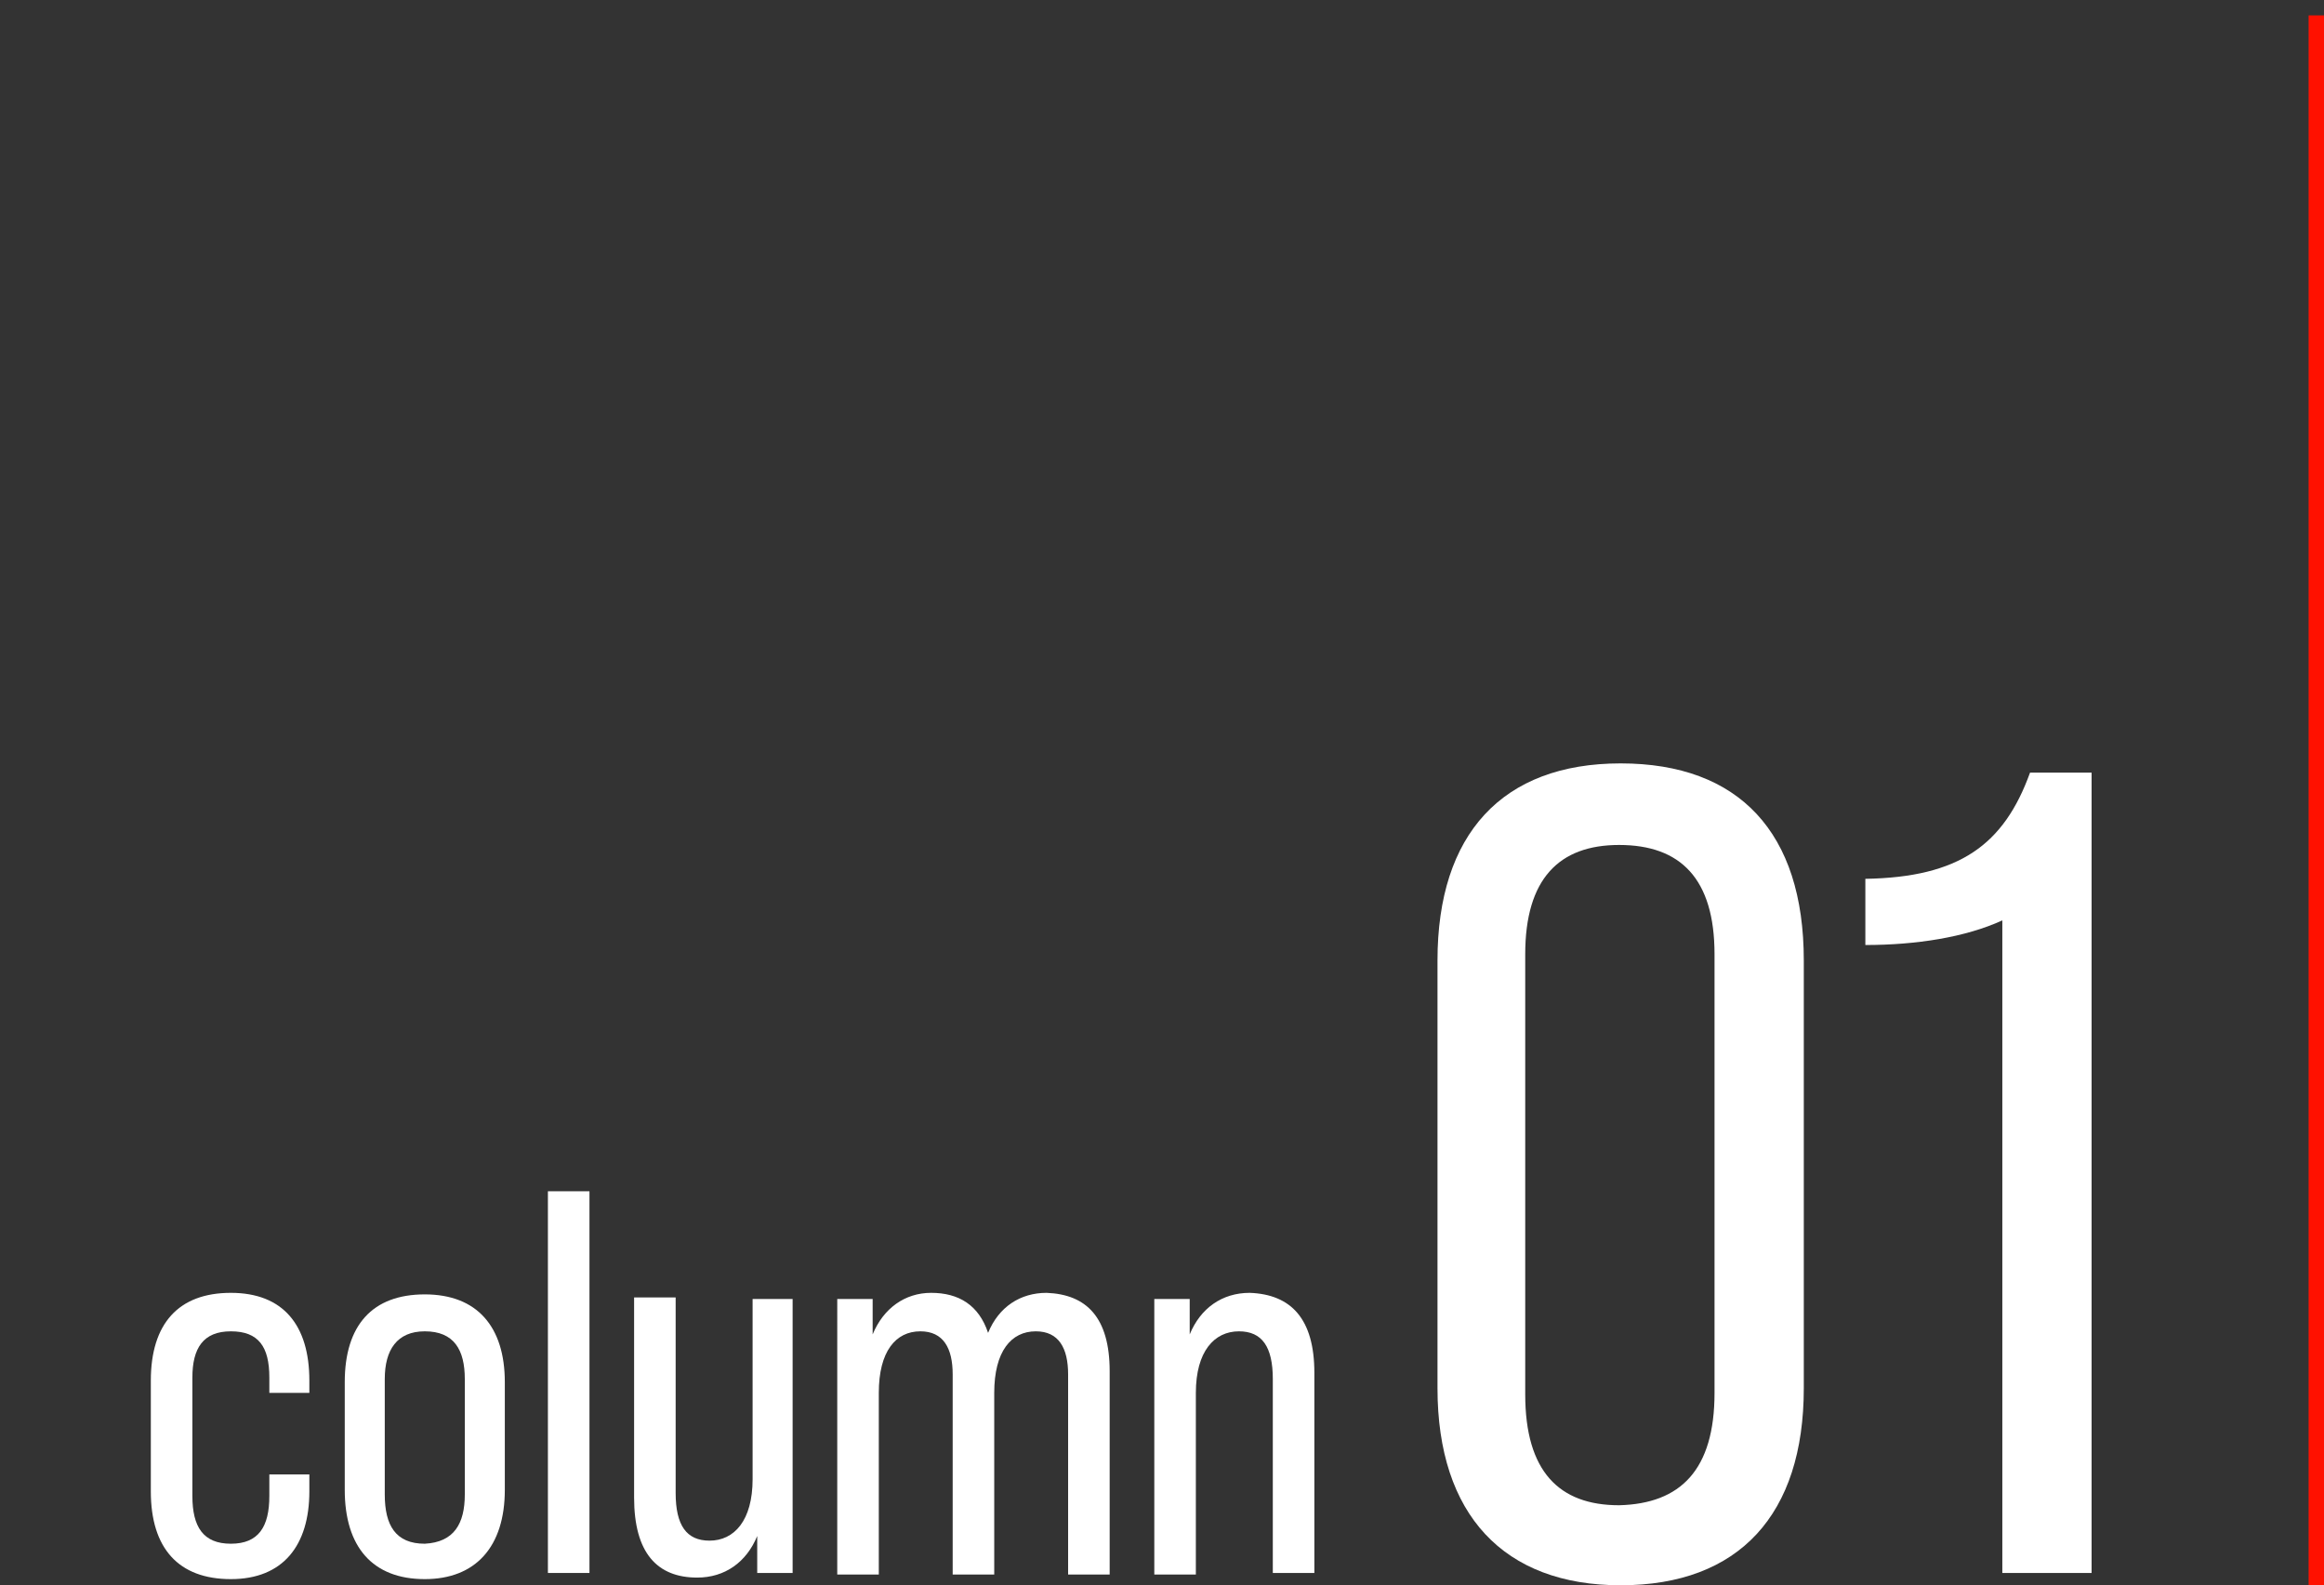 <?xml version="1.0" encoding="utf-8"?>
<!-- Generator: Adobe Illustrator 28.1.0, SVG Export Plug-In . SVG Version: 6.00 Build 0)  -->
<svg version="1.1" id="レイヤー_1" xmlns="http://www.w3.org/2000/svg" xmlns:xlink="http://www.w3.org/1999/xlink" x="0px"
	 y="0px" viewBox="0 0 151 103" style="enable-background:new 0 0 151 103;" xml:space="preserve">
<rect x="0" y="0" width="151" height="103" fill="#333333" stroke="none"/>
<style type="text/css">
	.st0{fill:#FFFFFF;}
	.st1{fill:#FF1100;}
	.st2{display:none;}
	.st3{display:inline;}
	.st4{display:inline;fill:#FF1100;}
</style>
<g>
	<g>
		<g>
			<path class="st0" d="M9.8,96.9v-7.2c0-3.7,1.8-5.7,5.2-5.7c3.4,0,5.1,2.1,5.1,5.7v0.8h-2.6v-1c0-2-0.7-3-2.5-3
				c-1.8,0-2.5,1.1-2.5,3v7.7c0,2,0.7,3.1,2.5,3.1c1.8,0,2.5-1.1,2.5-3.1v-1.4h2.6v1.1c0,3.5-1.7,5.7-5.1,5.7
				C11.6,102.6,9.8,100.6,9.8,96.9z"/>
			<path class="st0" d="M22.4,96.8v-7c0-3.7,1.8-5.7,5.2-5.7c3.4,0,5.2,2.1,5.2,5.7v7c0,3.7-1.9,5.8-5.2,5.8
				C24.2,102.6,22.4,100.5,22.4,96.8z M30.2,97.1v-7.5c0-1.9-0.7-3.1-2.6-3.1c-1.8,0-2.6,1.2-2.6,3.1v7.5c0,2,0.7,3.2,2.6,3.2
				C29.5,100.2,30.2,99,30.2,97.1z"/>
			<path class="st0" d="M35.6,77.4h2.7v24.8h-2.7V77.4z"/>
			<path class="st0" d="M51.5,84.4v17.8h-2.3l0-2.4c-0.7,1.7-2.1,2.7-3.9,2.7c-2.6,0-4.1-1.6-4.1-5.2v-13h2.7v12.7
				c0,2.1,0.7,3.1,2.2,3.1c1.6,0,2.8-1.3,2.8-4V84.4H51.5z"/>
			<path class="st0" d="M72.1,89.1v13.2h-2.7v-13c0-1.7-0.6-2.8-2.1-2.8c-1.6,0-2.7,1.3-2.7,4v11.8h-2.7v-13c0-1.7-0.6-2.8-2.1-2.8
				c-1.6,0-2.7,1.3-2.7,4v11.8h-2.7V84.4h2.3l0,2.3c0.7-1.7,2.1-2.7,3.8-2.7c1.8,0,3.1,0.8,3.7,2.6c0.7-1.7,2.1-2.6,3.8-2.6
				C70.6,84.1,72.1,85.6,72.1,89.1z"/>
			<path class="st0" d="M85.4,89.2v13h-2.7V89.6c0-2.1-0.7-3.1-2.2-3.1c-1.6,0-2.8,1.3-2.8,4v11.8H75V84.4h2.3l0,2.3
				c0.7-1.7,2.1-2.7,3.9-2.7C83.9,84.1,85.4,85.7,85.4,89.2z"/>
			<path class="st0" d="M93.4,90.2V62.4c0-8.2,4.2-12.8,11.9-12.8c7.7,0,11.9,4.5,11.9,12.8v27.8c0,8.2-4.2,12.8-11.9,12.8
				C97.7,103,93.4,98.4,93.4,90.2z M111.4,90.5V62c0-4.9-2.2-7.1-6.2-7.1c-3.9,0-6.1,2.2-6.1,7.1v28.6c0,5,2.2,7.2,6.1,7.2
				C109.2,97.7,111.4,95.5,111.4,90.5z"/>
			<path class="st0" d="M130.1,59.8c-2.4,1.1-5.6,1.6-8.9,1.6v-4.3c6.1-0.1,9-2.2,10.7-6.9h4v52h-5.8V59.8z"/>
		</g>
	</g>
	<rect x="150" y="1" class="st1" width="1" height="102"/>
</g>
<g class="st2">
	<g class="st3">
		<g>
			<path class="st0" d="M3.2,96.9v-7.2c0-3.7,1.8-5.7,5.2-5.7c3.4,0,5.1,2.1,5.1,5.7v0.8h-2.6v-1c0-2-0.7-3-2.5-3
				c-1.8,0-2.5,1.1-2.5,3v7.7c0,2,0.7,3.1,2.5,3.1c1.8,0,2.5-1.1,2.5-3.1v-1.4h2.6v1.1c0,3.5-1.7,5.7-5.1,5.7
				C5,102.6,3.2,100.6,3.2,96.9z"/>
			<path class="st0" d="M15.8,96.8v-7c0-3.7,1.8-5.7,5.2-5.7c3.4,0,5.2,2.1,5.2,5.7v7c0,3.7-1.9,5.8-5.2,5.8
				C17.6,102.6,15.8,100.5,15.8,96.8z M23.6,97.1v-7.5c0-1.9-0.7-3.1-2.6-3.1c-1.8,0-2.6,1.2-2.6,3.1v7.5c0,2,0.7,3.2,2.6,3.2
				C22.8,100.2,23.6,99,23.6,97.1z"/>
			<path class="st0" d="M29,77.4h2.7v24.8H29V77.4z"/>
			<path class="st0" d="M44.8,84.4v17.8h-2.3l0-2.4c-0.7,1.7-2.1,2.7-3.9,2.7c-2.6,0-4.1-1.6-4.1-5.2v-13h2.7v12.7
				c0,2.1,0.7,3.1,2.2,3.1c1.6,0,2.8-1.3,2.8-4V84.4H44.8z"/>
			<path class="st0" d="M65.4,89.1v13.2h-2.7v-13c0-1.7-0.6-2.8-2.1-2.8c-1.6,0-2.7,1.3-2.7,4v11.8h-2.7v-13c0-1.7-0.6-2.8-2.1-2.8
				c-1.6,0-2.7,1.3-2.7,4v11.8h-2.7V84.4h2.3l0,2.3c0.7-1.7,2.1-2.7,3.8-2.7c1.8,0,3.1,0.8,3.7,2.6c0.7-1.7,2.1-2.6,3.8-2.6
				C64,84.1,65.4,85.6,65.4,89.1z"/>
			<path class="st0" d="M78.7,89.2v13H76V89.6c0-2.1-0.7-3.1-2.2-3.1c-1.6,0-2.8,1.3-2.8,4v11.8h-2.7V84.4h2.3l0,2.3
				c0.7-1.7,2.1-2.7,3.9-2.7C77.2,84.1,78.7,85.7,78.7,89.2z"/>
			<path class="st0" d="M86.8,90.2V62.4c0-8.2,4.2-12.8,11.9-12.8c7.7,0,11.9,4.5,11.9,12.8v27.8c0,8.2-4.2,12.8-11.9,12.8
				C91,103,86.8,98.4,86.8,90.2z M104.8,90.5V62c0-4.9-2.2-7.1-6.2-7.1c-3.9,0-6.1,2.2-6.1,7.1v28.6c0,5,2.2,7.2,6.1,7.2
				C102.6,97.7,104.8,95.5,104.8,90.5z"/>
			<path class="st0" d="M114.8,97.8c0-8.7,3.3-13.7,9.2-19.9c5.8-6,8.5-9.9,8.5-15.4c0-5-1.8-7.7-6-7.7c-4.4,0-6.2,2.9-6.2,7.1v4.7
				h-5.5v-4.3c0-7.5,3.5-12.8,11.8-12.8c8,0,11.6,5.2,11.6,12.8c0,6.5-3.1,11.7-9.8,18.7c-5.2,5.3-7.9,9-7.9,14.8V97h17.1v5.3h-22.8
				V97.8z"/>
		</g>
	</g>
	<rect x="150" y="1" class="st4" width="1" height="102"/>
</g>
<g class="st2">
	<g class="st3">
		<g>
			<path class="st0" d="M2.5,96.9v-7.2c0-3.7,1.8-5.7,5.2-5.7c3.4,0,5.1,2.1,5.1,5.7v0.8h-2.6v-1c0-2-0.7-3-2.5-3
				c-1.8,0-2.5,1.1-2.5,3v7.7c0,2,0.7,3.1,2.5,3.1c1.8,0,2.5-1.1,2.5-3.1v-1.4h2.6v1.1c0,3.5-1.7,5.7-5.1,5.7
				C4.3,102.6,2.5,100.6,2.5,96.9z"/>
			<path class="st0" d="M15.1,96.8v-7c0-3.7,1.8-5.7,5.2-5.7c3.4,0,5.2,2.1,5.2,5.7v7c0,3.7-1.9,5.8-5.2,5.8
				C17,102.6,15.1,100.5,15.1,96.8z M22.9,97.1v-7.5c0-1.9-0.7-3.1-2.6-3.1c-1.8,0-2.6,1.2-2.6,3.1v7.5c0,2,0.7,3.2,2.6,3.2
				C22.2,100.2,22.9,99,22.9,97.1z"/>
			<path class="st0" d="M28.3,77.4H31v24.8h-2.7V77.4z"/>
			<path class="st0" d="M44.2,84.4v17.8h-2.3l0-2.4c-0.7,1.7-2.1,2.7-3.9,2.7c-2.6,0-4.1-1.6-4.1-5.2v-13h2.7v12.7
				c0,2.1,0.7,3.1,2.2,3.1c1.6,0,2.8-1.3,2.8-4V84.4H44.2z"/>
			<path class="st0" d="M64.8,89.1v13.2h-2.7v-13c0-1.7-0.6-2.8-2.1-2.8c-1.6,0-2.7,1.3-2.7,4v11.8h-2.7v-13c0-1.7-0.6-2.8-2.1-2.8
				c-1.6,0-2.7,1.3-2.7,4v11.8h-2.7V84.4h2.3l0,2.3c0.7-1.7,2.1-2.7,3.8-2.7c1.8,0,3.1,0.8,3.7,2.6c0.7-1.7,2.1-2.6,3.8-2.6
				C63.3,84.1,64.8,85.6,64.8,89.1z"/>
			<path class="st0" d="M78.1,89.2v13h-2.7V89.6c0-2.1-0.7-3.1-2.2-3.1c-1.6,0-2.8,1.3-2.8,4v11.8h-2.7V84.4H70l0,2.3
				c0.7-1.7,2.1-2.7,3.9-2.7C76.6,84.1,78.1,85.7,78.1,89.2z"/>
			<path class="st0" d="M86.2,90.2V62.4c0-8.2,4.2-12.8,11.9-12.8c7.7,0,11.9,4.5,11.9,12.8v27.8c0,8.2-4.2,12.8-11.9,12.8
				C90.4,103,86.2,98.4,86.2,90.2z M104.2,90.5V62c0-4.9-2.2-7.1-6.2-7.1c-3.9,0-6.1,2.2-6.1,7.1v28.6c0,5,2.2,7.2,6.1,7.2
				C102,97.7,104.2,95.5,104.2,90.5z"/>
			<path class="st0" d="M114,90.3v-3.9h5.5v4.2c0,4.4,1.9,7.2,6.2,7.2c4.2,0,6.1-2.4,6.1-7.7v-4.5c0-5.3-2.2-7.7-6.5-7.7h-3.1v-5.3
				h3.3c3.9,0,6.2-2.3,6.2-7v-3.4c0-4.7-2.2-7.2-5.9-7.2c-4.1,0-5.9,2.4-5.9,7v3h-5.5v-2.6c0-7.9,3.7-12.7,11.6-12.7
				c7.6,0,11.5,4.6,11.5,12.6v2.1c0,5.6-2,9.2-6.1,10.5V75c4.4,1.4,6.2,5.2,6.2,10.5v4.8c0,7.9-3.7,12.7-11.7,12.7
				C117.7,103,114,98,114,90.3z"/>
		</g>
	</g>
	<rect x="150" y="1" class="st4" width="1" height="102"/>
</g>
<g class="st2">
	<g class="st3">
		<g>
			<path class="st0" d="M0.6,96.9v-7.2c0-3.7,1.8-5.7,5.2-5.7c3.4,0,5.1,2.1,5.1,5.7v0.8H8.3v-1c0-2-0.7-3-2.5-3
				c-1.8,0-2.5,1.1-2.5,3v7.7c0,2,0.7,3.1,2.5,3.1c1.8,0,2.5-1.1,2.5-3.1v-1.4h2.6v1.1c0,3.5-1.7,5.7-5.1,5.7
				C2.4,102.6,0.6,100.6,0.6,96.9z"/>
			<path class="st0" d="M13.2,96.8v-7c0-3.7,1.8-5.7,5.2-5.7c3.4,0,5.2,2.1,5.2,5.7v7c0,3.7-1.9,5.8-5.2,5.8
				C15.1,102.6,13.2,100.5,13.2,96.8z M21,97.1v-7.5c0-1.9-0.7-3.1-2.6-3.1c-1.8,0-2.6,1.2-2.6,3.1v7.5c0,2,0.7,3.2,2.6,3.2
				C20.3,100.2,21,99,21,97.1z"/>
			<path class="st0" d="M26.4,77.4h2.7v24.8h-2.7V77.4z"/>
			<path class="st0" d="M42.3,84.4v17.8H40l0-2.4c-0.7,1.7-2.1,2.7-3.9,2.7c-2.6,0-4.1-1.6-4.1-5.2v-13h2.7v12.7
				c0,2.1,0.7,3.1,2.2,3.1c1.6,0,2.8-1.3,2.8-4V84.4H42.3z"/>
			<path class="st0" d="M62.9,89.1v13.2h-2.7v-13c0-1.7-0.6-2.8-2.1-2.8c-1.6,0-2.7,1.3-2.7,4v11.8h-2.7v-13c0-1.7-0.6-2.8-2.1-2.8
				c-1.6,0-2.7,1.3-2.7,4v11.8h-2.7V84.4h2.3l0,2.3c0.7-1.7,2.1-2.7,3.8-2.7c1.8,0,3.1,0.8,3.7,2.6c0.7-1.7,2.1-2.6,3.8-2.6
				C61.4,84.1,62.9,85.6,62.9,89.1z"/>
			<path class="st0" d="M76.2,89.2v13h-2.7V89.6c0-2.1-0.7-3.1-2.2-3.1c-1.6,0-2.8,1.3-2.8,4v11.8h-2.7V84.4h2.3l0,2.3
				c0.7-1.7,2.1-2.7,3.9-2.7C74.7,84.1,76.2,85.7,76.2,89.2z"/>
			<path class="st0" d="M84.2,90.2V62.4c0-8.2,4.2-12.8,11.9-12.8c7.7,0,11.9,4.5,11.9,12.8v27.8c0,8.2-4.2,12.8-11.9,12.8
				C88.5,103,84.2,98.4,84.2,90.2z M102.3,90.5V62c0-4.9-2.2-7.1-6.2-7.1c-3.9,0-6.1,2.2-6.1,7.1v28.5c0,5,2.2,7.2,6.1,7.2
				C100,97.7,102.3,95.5,102.3,90.5z"/>
			<path class="st0" d="M128.7,91.8h-16.8v-5.3l16.2-36.1h6.5v36.2h4.2v5.3h-4.2v10.5h-5.8V91.8z M128.7,86.5v-26l-11.4,26H128.7z"
				/>
		</g>
	</g>
	<rect x="150" y="1" class="st4" width="1" height="102"/>
</g>
</svg>
